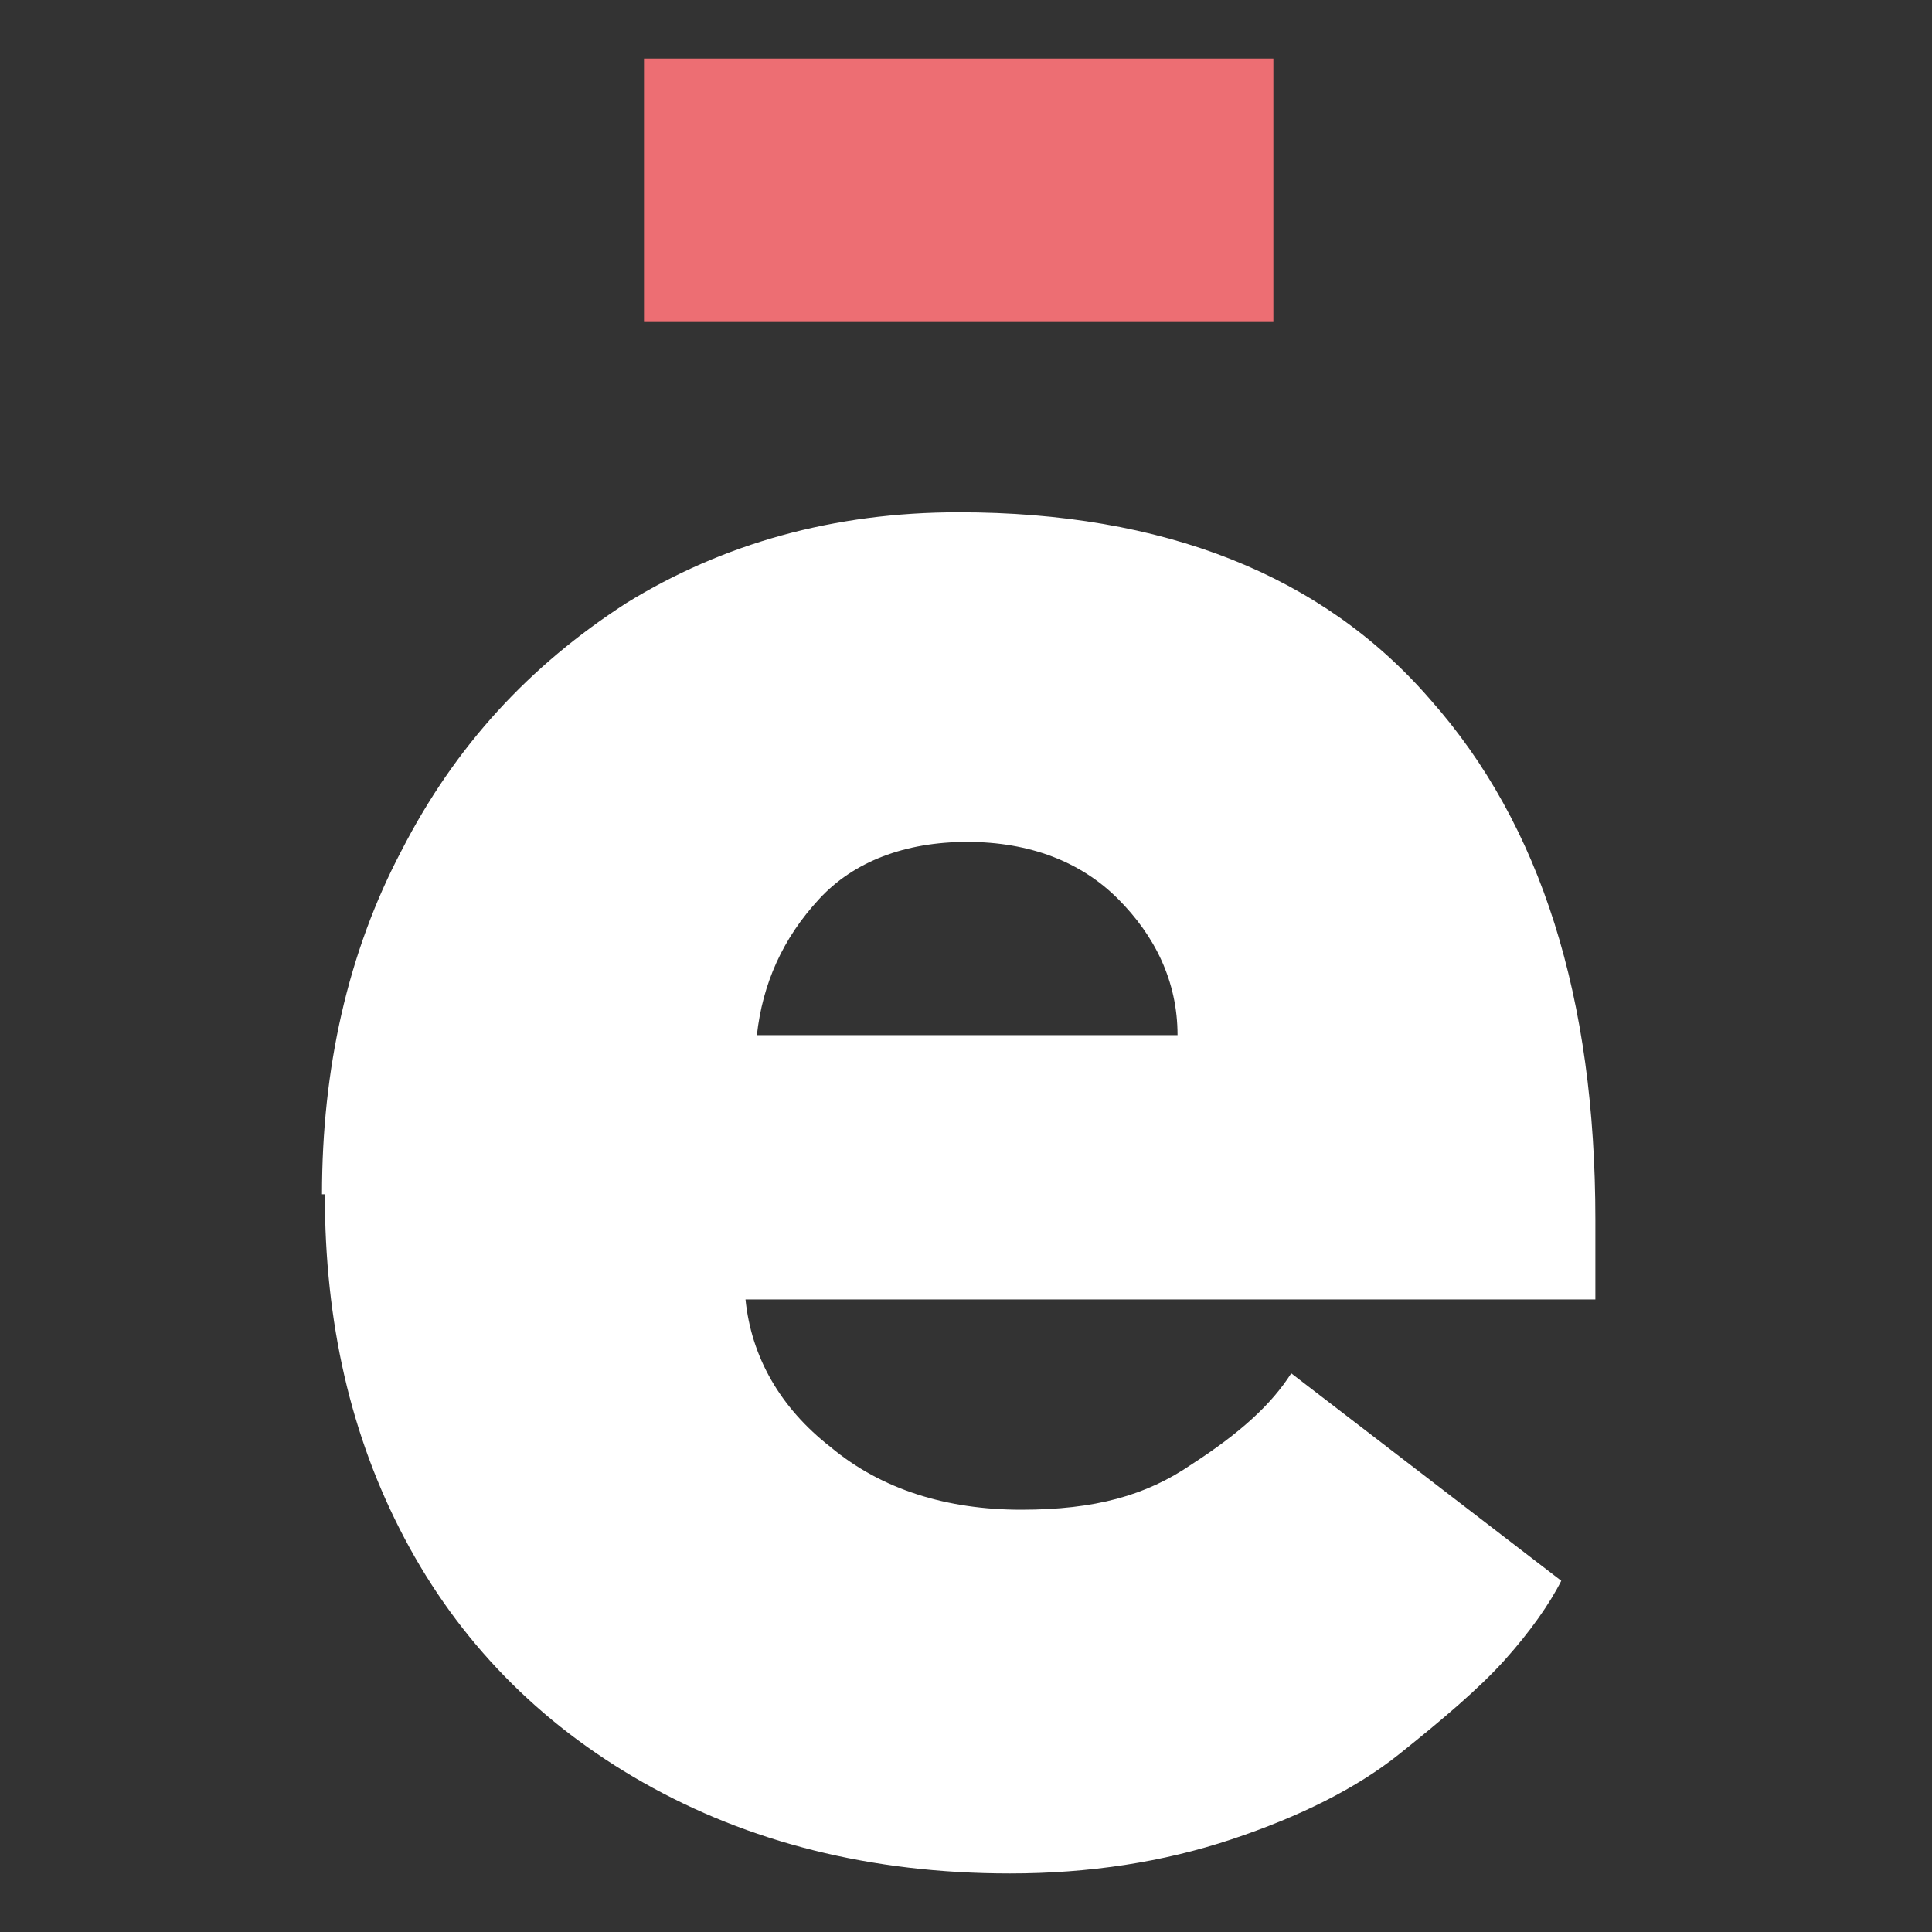 <svg xmlns="http://www.w3.org/2000/svg" width="132" height="132" viewBox="0 0 132 132" fill="none"><rect x="0" y="0" width="132" height="132" fill="#333333" stroke="none"/><path d="M22 81.597C22 73.054 23.748 65.094 27.438 58.104C31.127 50.921 36.176 45.484 42.779 41.213C49.382 37.136 56.955 35 65.5 35C79.482 35 90.357 39.271 97.737 47.814C105.31 56.357 109 68.2 109 83.344C109 98.489 109 87.422 109 88.781H50.935C51.324 92.664 53.266 96.159 56.761 98.877C60.257 101.789 64.723 103.148 69.772 103.148C74.821 103.148 78.317 102.177 81.424 100.042C84.725 97.906 86.862 95.965 88.221 93.829L106.67 108.002C105.893 109.555 104.533 111.497 102.786 113.438C101.038 115.38 98.513 117.516 95.6 119.845C92.688 122.175 88.804 124.117 84.143 125.67C79.482 127.223 74.433 128 68.996 128C59.48 128 51.13 125.864 43.944 121.787C36.759 117.71 31.321 112.079 27.632 105.09C23.942 98.1 22.194 90.334 22.194 81.597H22ZM51.712 70.724H80.453C80.453 67.035 78.9 63.929 76.375 61.405C73.85 58.881 70.355 57.522 66.083 57.522C61.81 57.522 58.315 58.881 55.984 61.405C53.46 64.123 52.1 67.23 51.712 70.724Z" fill="white"></path><path d="M87 4H44V22H87V4Z" fill="#ED6E73"></path></svg>